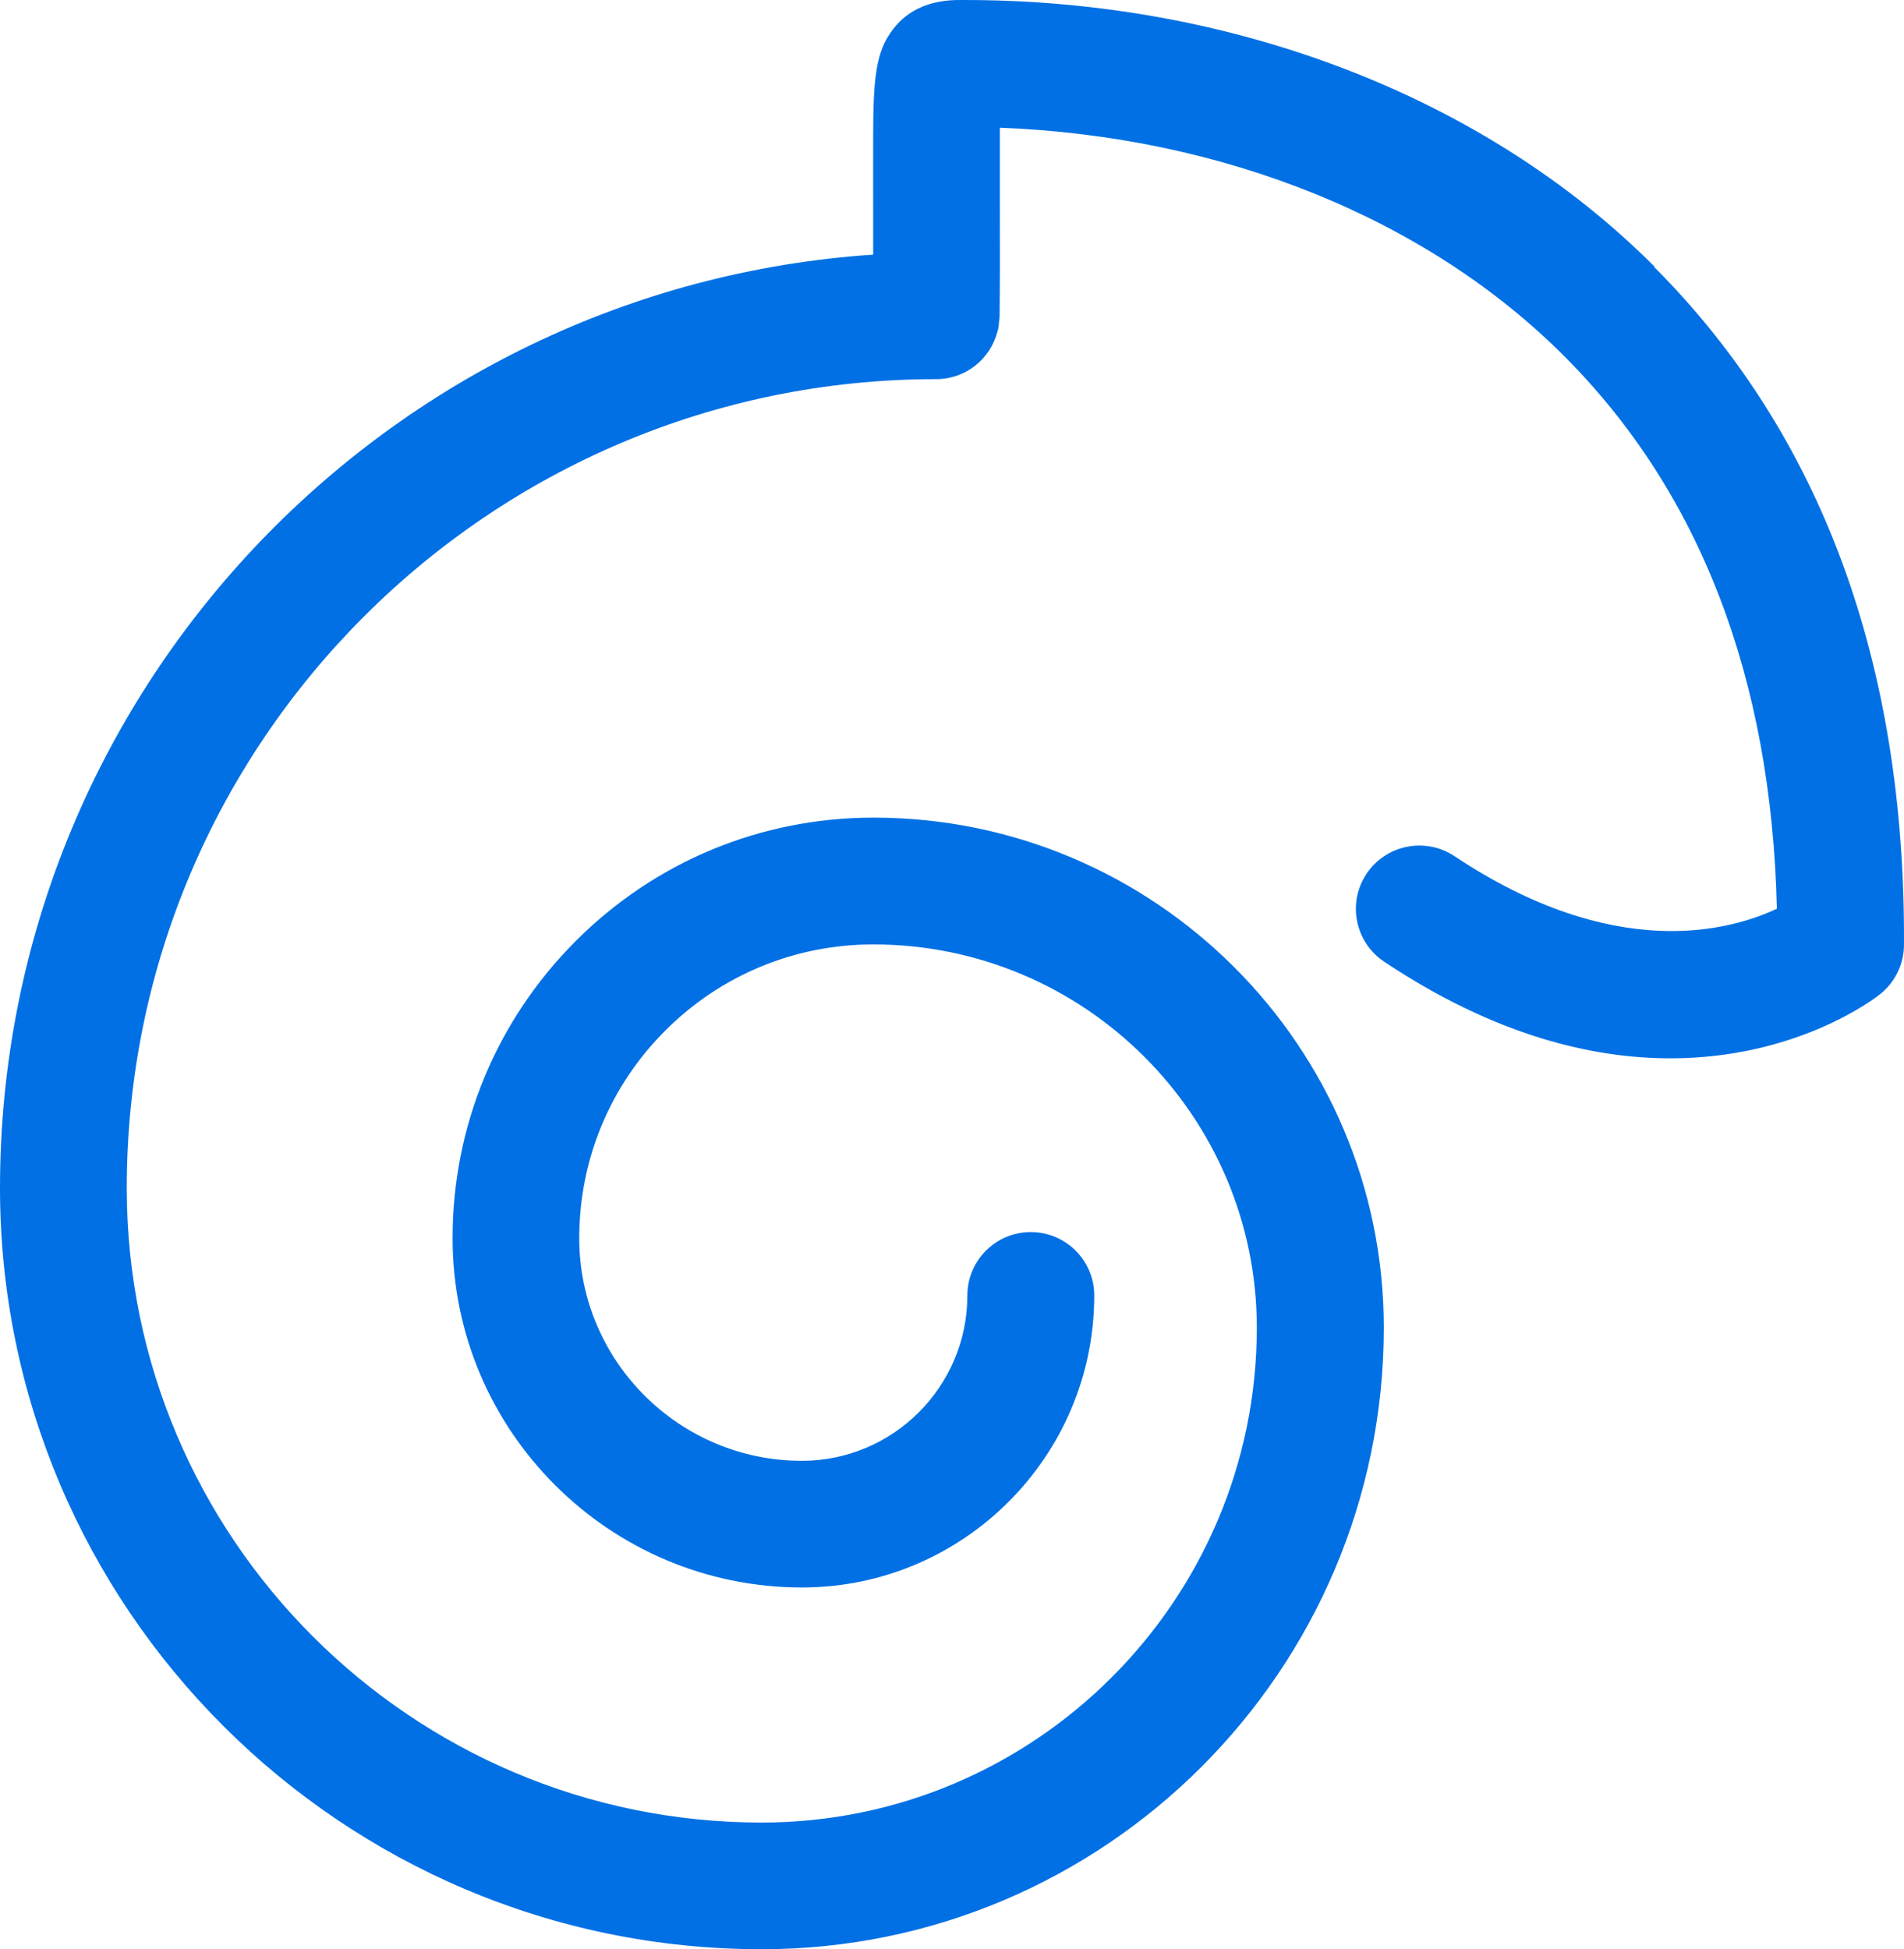 <svg width="843" height="863" viewBox="0 0 843 863" fill="none" xmlns="http://www.w3.org/2000/svg">
<path d="M732.526 118.037C657.54 42.848 545.342 -0.401 425.497 0.007C412.294 -0.197 402.048 4.235 395.523 12.793C387.571 22.777 386.653 35.564 386.603 60.321V63.683C386.552 72.037 386.603 82.124 386.603 92.77C386.603 99.342 386.603 106.066 386.603 112.739C171.025 127.207 0 306.927 0 525.974C0 711.807 151.297 863 337.258 863C489.115 863 612.681 739.519 612.681 587.765C612.681 463.265 511.341 361.994 386.755 361.994C337.003 361.994 290.207 381.352 254.982 416.552C219.809 451.752 200.387 498.516 200.387 548.235C200.387 633.459 269.765 702.841 355.099 702.841C426.415 702.841 484.477 644.819 484.477 573.553C484.477 558.067 471.885 545.484 456.389 545.484C440.892 545.484 428.301 558.067 428.301 573.553C428.301 613.898 395.421 646.755 355.048 646.755C300.708 646.755 256.461 602.589 256.461 548.235C256.461 513.493 270.02 480.789 294.591 456.235C319.161 431.682 351.888 418.131 386.653 418.131C480.297 418.131 556.455 494.237 556.455 587.816C556.455 708.648 458.071 806.914 337.207 806.914C182.188 806.914 56.125 680.886 56.125 526.025C56.125 328.526 216.903 167.858 414.537 167.858C427.536 167.858 438.394 158.994 441.555 146.972C441.657 146.513 441.861 146.106 441.963 145.647C442.166 144.629 442.217 143.559 442.319 142.489C442.421 141.674 442.574 140.961 442.574 140.146C442.727 125.831 442.727 108.715 442.676 92.821C442.676 82.328 442.676 72.343 442.676 64.142V60.525C442.676 59.506 442.676 58.13 442.676 56.551C541.468 60.321 631.797 96.744 692.663 157.771C752.713 217.984 784.318 300.203 786.714 402.34C765.406 412.324 714.481 426.027 643.981 379.06C631.084 370.501 613.65 373.965 605.035 386.853C596.42 399.742 599.937 417.163 612.834 425.772C661.72 458.375 704.795 468.563 739.561 468.563C795.686 468.563 830.094 442.023 832.388 440.189C839.066 434.891 842.94 426.893 842.991 418.386C843.654 293.478 806.441 192.462 732.424 118.241L732.526 118.037Z" fill="#0070E4"/>
</svg>
